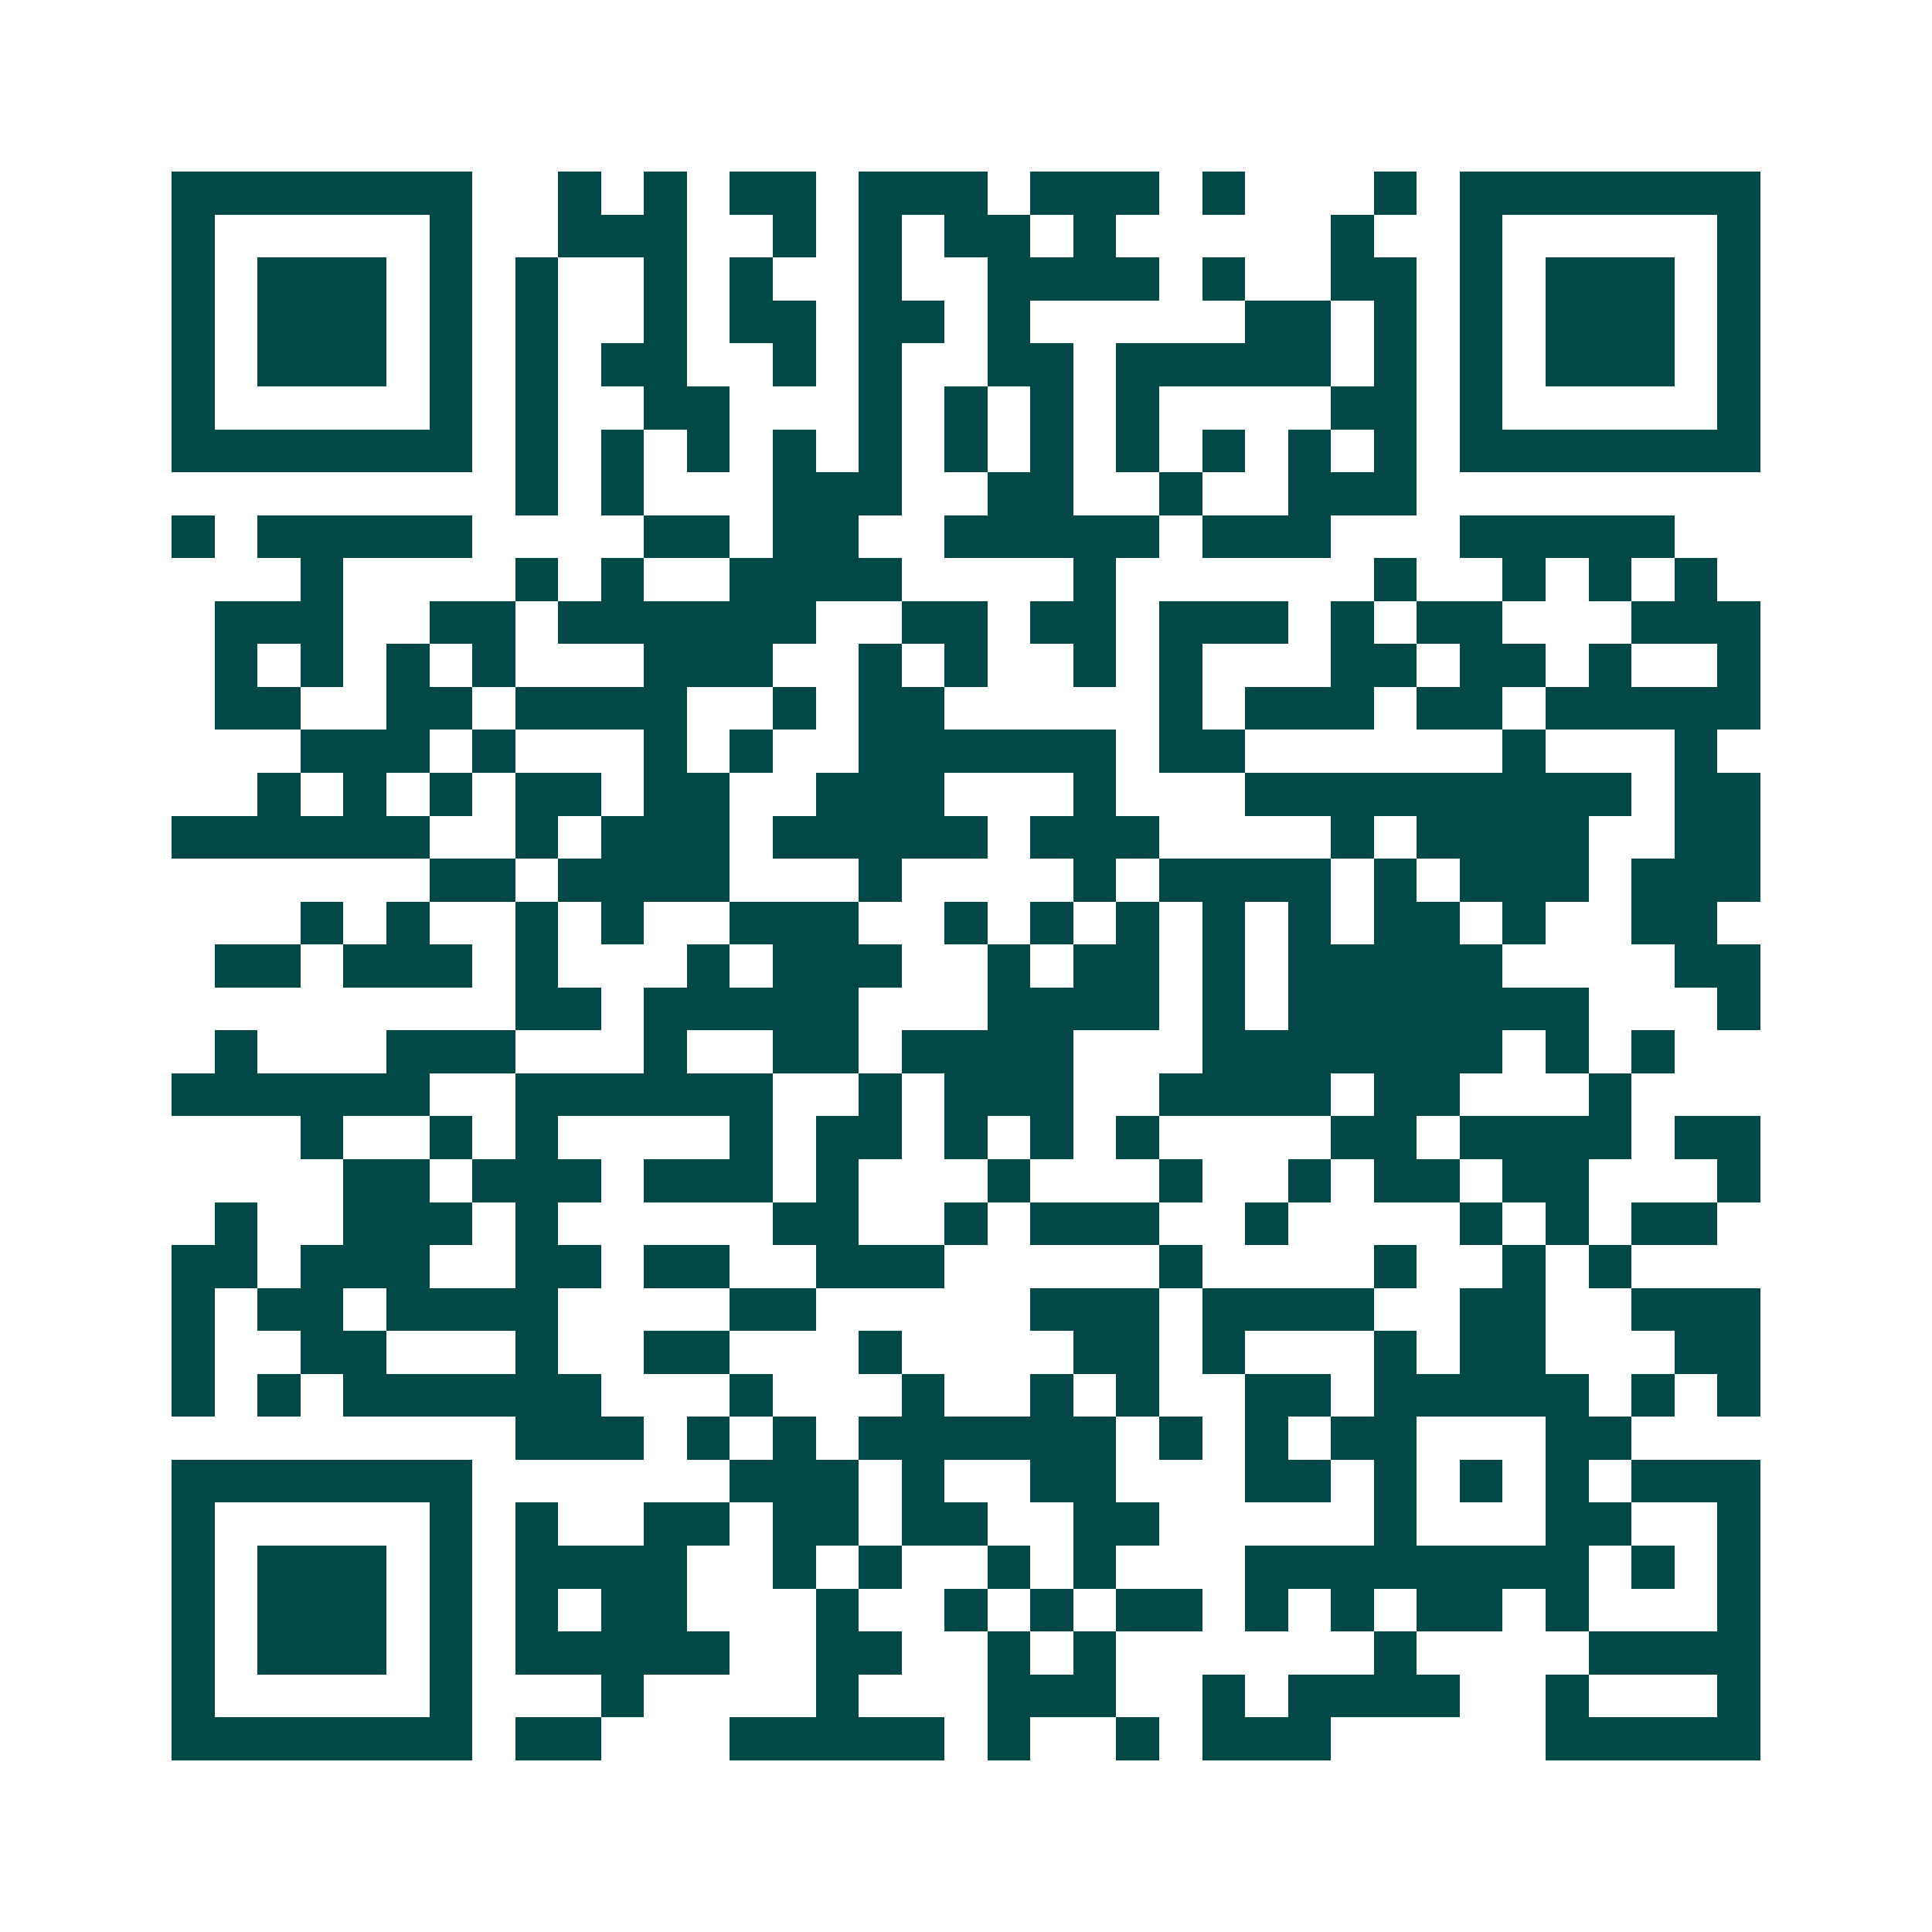 <svg xmlns="http://www.w3.org/2000/svg" width="200" height="200" viewBox="0 0 45 45" shape-rendering="crispEdges"><path fill="#ffffff" d="M0 0h45v45H0z"/><path stroke="#014847" d="M4 4.5h7m2 0h1m1 0h1m1 0h2m1 0h3m1 0h3m1 0h1m3 0h1m1 0h7M4 5.5h1m5 0h1m2 0h3m2 0h1m1 0h1m1 0h2m1 0h1m5 0h1m2 0h1m5 0h1M4 6.5h1m1 0h3m1 0h1m1 0h1m2 0h1m1 0h1m2 0h1m2 0h4m1 0h1m2 0h2m1 0h1m1 0h3m1 0h1M4 7.5h1m1 0h3m1 0h1m1 0h1m2 0h1m1 0h2m1 0h2m1 0h1m5 0h2m1 0h1m1 0h1m1 0h3m1 0h1M4 8.5h1m1 0h3m1 0h1m1 0h1m1 0h2m2 0h1m1 0h1m2 0h2m1 0h5m1 0h1m1 0h1m1 0h3m1 0h1M4 9.5h1m5 0h1m1 0h1m2 0h2m3 0h1m1 0h1m1 0h1m1 0h1m4 0h2m1 0h1m5 0h1M4 10.5h7m1 0h1m1 0h1m1 0h1m1 0h1m1 0h1m1 0h1m1 0h1m1 0h1m1 0h1m1 0h1m1 0h1m1 0h7M12 11.5h1m1 0h1m3 0h3m2 0h2m2 0h1m2 0h3M4 12.5h1m1 0h5m4 0h2m1 0h2m2 0h5m1 0h3m3 0h5M7 13.5h1m4 0h1m1 0h1m2 0h4m4 0h1m6 0h1m2 0h1m1 0h1m1 0h1M5 14.5h3m2 0h2m1 0h6m2 0h2m1 0h2m1 0h3m1 0h1m1 0h2m3 0h3M5 15.5h1m1 0h1m1 0h1m1 0h1m3 0h3m2 0h1m1 0h1m2 0h1m1 0h1m3 0h2m1 0h2m1 0h1m2 0h1M5 16.5h2m2 0h2m1 0h4m2 0h1m1 0h2m5 0h1m1 0h3m1 0h2m1 0h5M7 17.5h3m1 0h1m3 0h1m1 0h1m2 0h6m1 0h2m6 0h1m3 0h1M6 18.5h1m1 0h1m1 0h1m1 0h2m1 0h2m2 0h3m3 0h1m3 0h9m1 0h2M4 19.5h6m2 0h1m1 0h3m1 0h5m1 0h3m4 0h1m1 0h4m2 0h2M10 20.5h2m1 0h4m3 0h1m4 0h1m1 0h4m1 0h1m1 0h3m1 0h3M7 21.5h1m1 0h1m2 0h1m1 0h1m2 0h3m2 0h1m1 0h1m1 0h1m1 0h1m1 0h1m1 0h2m1 0h1m2 0h2M5 22.5h2m1 0h3m1 0h1m3 0h1m1 0h3m2 0h1m1 0h2m1 0h1m1 0h5m4 0h2M12 23.5h2m1 0h5m3 0h4m1 0h1m1 0h7m3 0h1M5 24.5h1m3 0h3m3 0h1m2 0h2m1 0h4m3 0h7m1 0h1m1 0h1M4 25.5h6m2 0h6m2 0h1m1 0h3m2 0h4m1 0h2m3 0h1M7 26.5h1m2 0h1m1 0h1m4 0h1m1 0h2m1 0h1m1 0h1m1 0h1m4 0h2m1 0h4m1 0h2M8 27.5h2m1 0h3m1 0h3m1 0h1m3 0h1m3 0h1m2 0h1m1 0h2m1 0h2m3 0h1M5 28.5h1m2 0h3m1 0h1m5 0h2m2 0h1m1 0h3m2 0h1m4 0h1m1 0h1m1 0h2M4 29.5h2m1 0h3m2 0h2m1 0h2m2 0h3m5 0h1m4 0h1m2 0h1m1 0h1M4 30.5h1m1 0h2m1 0h4m4 0h2m5 0h3m1 0h4m2 0h2m2 0h3M4 31.5h1m2 0h2m3 0h1m2 0h2m3 0h1m4 0h2m1 0h1m3 0h1m1 0h2m3 0h2M4 32.5h1m1 0h1m1 0h6m3 0h1m3 0h1m2 0h1m1 0h1m2 0h2m1 0h5m1 0h1m1 0h1M12 33.5h3m1 0h1m1 0h1m1 0h6m1 0h1m1 0h1m1 0h2m3 0h2M4 34.5h7m6 0h3m1 0h1m2 0h2m3 0h2m1 0h1m1 0h1m1 0h1m1 0h3M4 35.5h1m5 0h1m1 0h1m2 0h2m1 0h2m1 0h2m2 0h2m5 0h1m3 0h2m2 0h1M4 36.5h1m1 0h3m1 0h1m1 0h4m2 0h1m1 0h1m2 0h1m1 0h1m3 0h8m1 0h1m1 0h1M4 37.5h1m1 0h3m1 0h1m1 0h1m1 0h2m3 0h1m2 0h1m1 0h1m1 0h2m1 0h1m1 0h1m1 0h2m1 0h1m3 0h1M4 38.5h1m1 0h3m1 0h1m1 0h5m2 0h2m2 0h1m1 0h1m6 0h1m4 0h4M4 39.5h1m5 0h1m3 0h1m4 0h1m3 0h3m2 0h1m1 0h4m2 0h1m3 0h1M4 40.5h7m1 0h2m3 0h5m1 0h1m2 0h1m1 0h3m5 0h5"/></svg>

